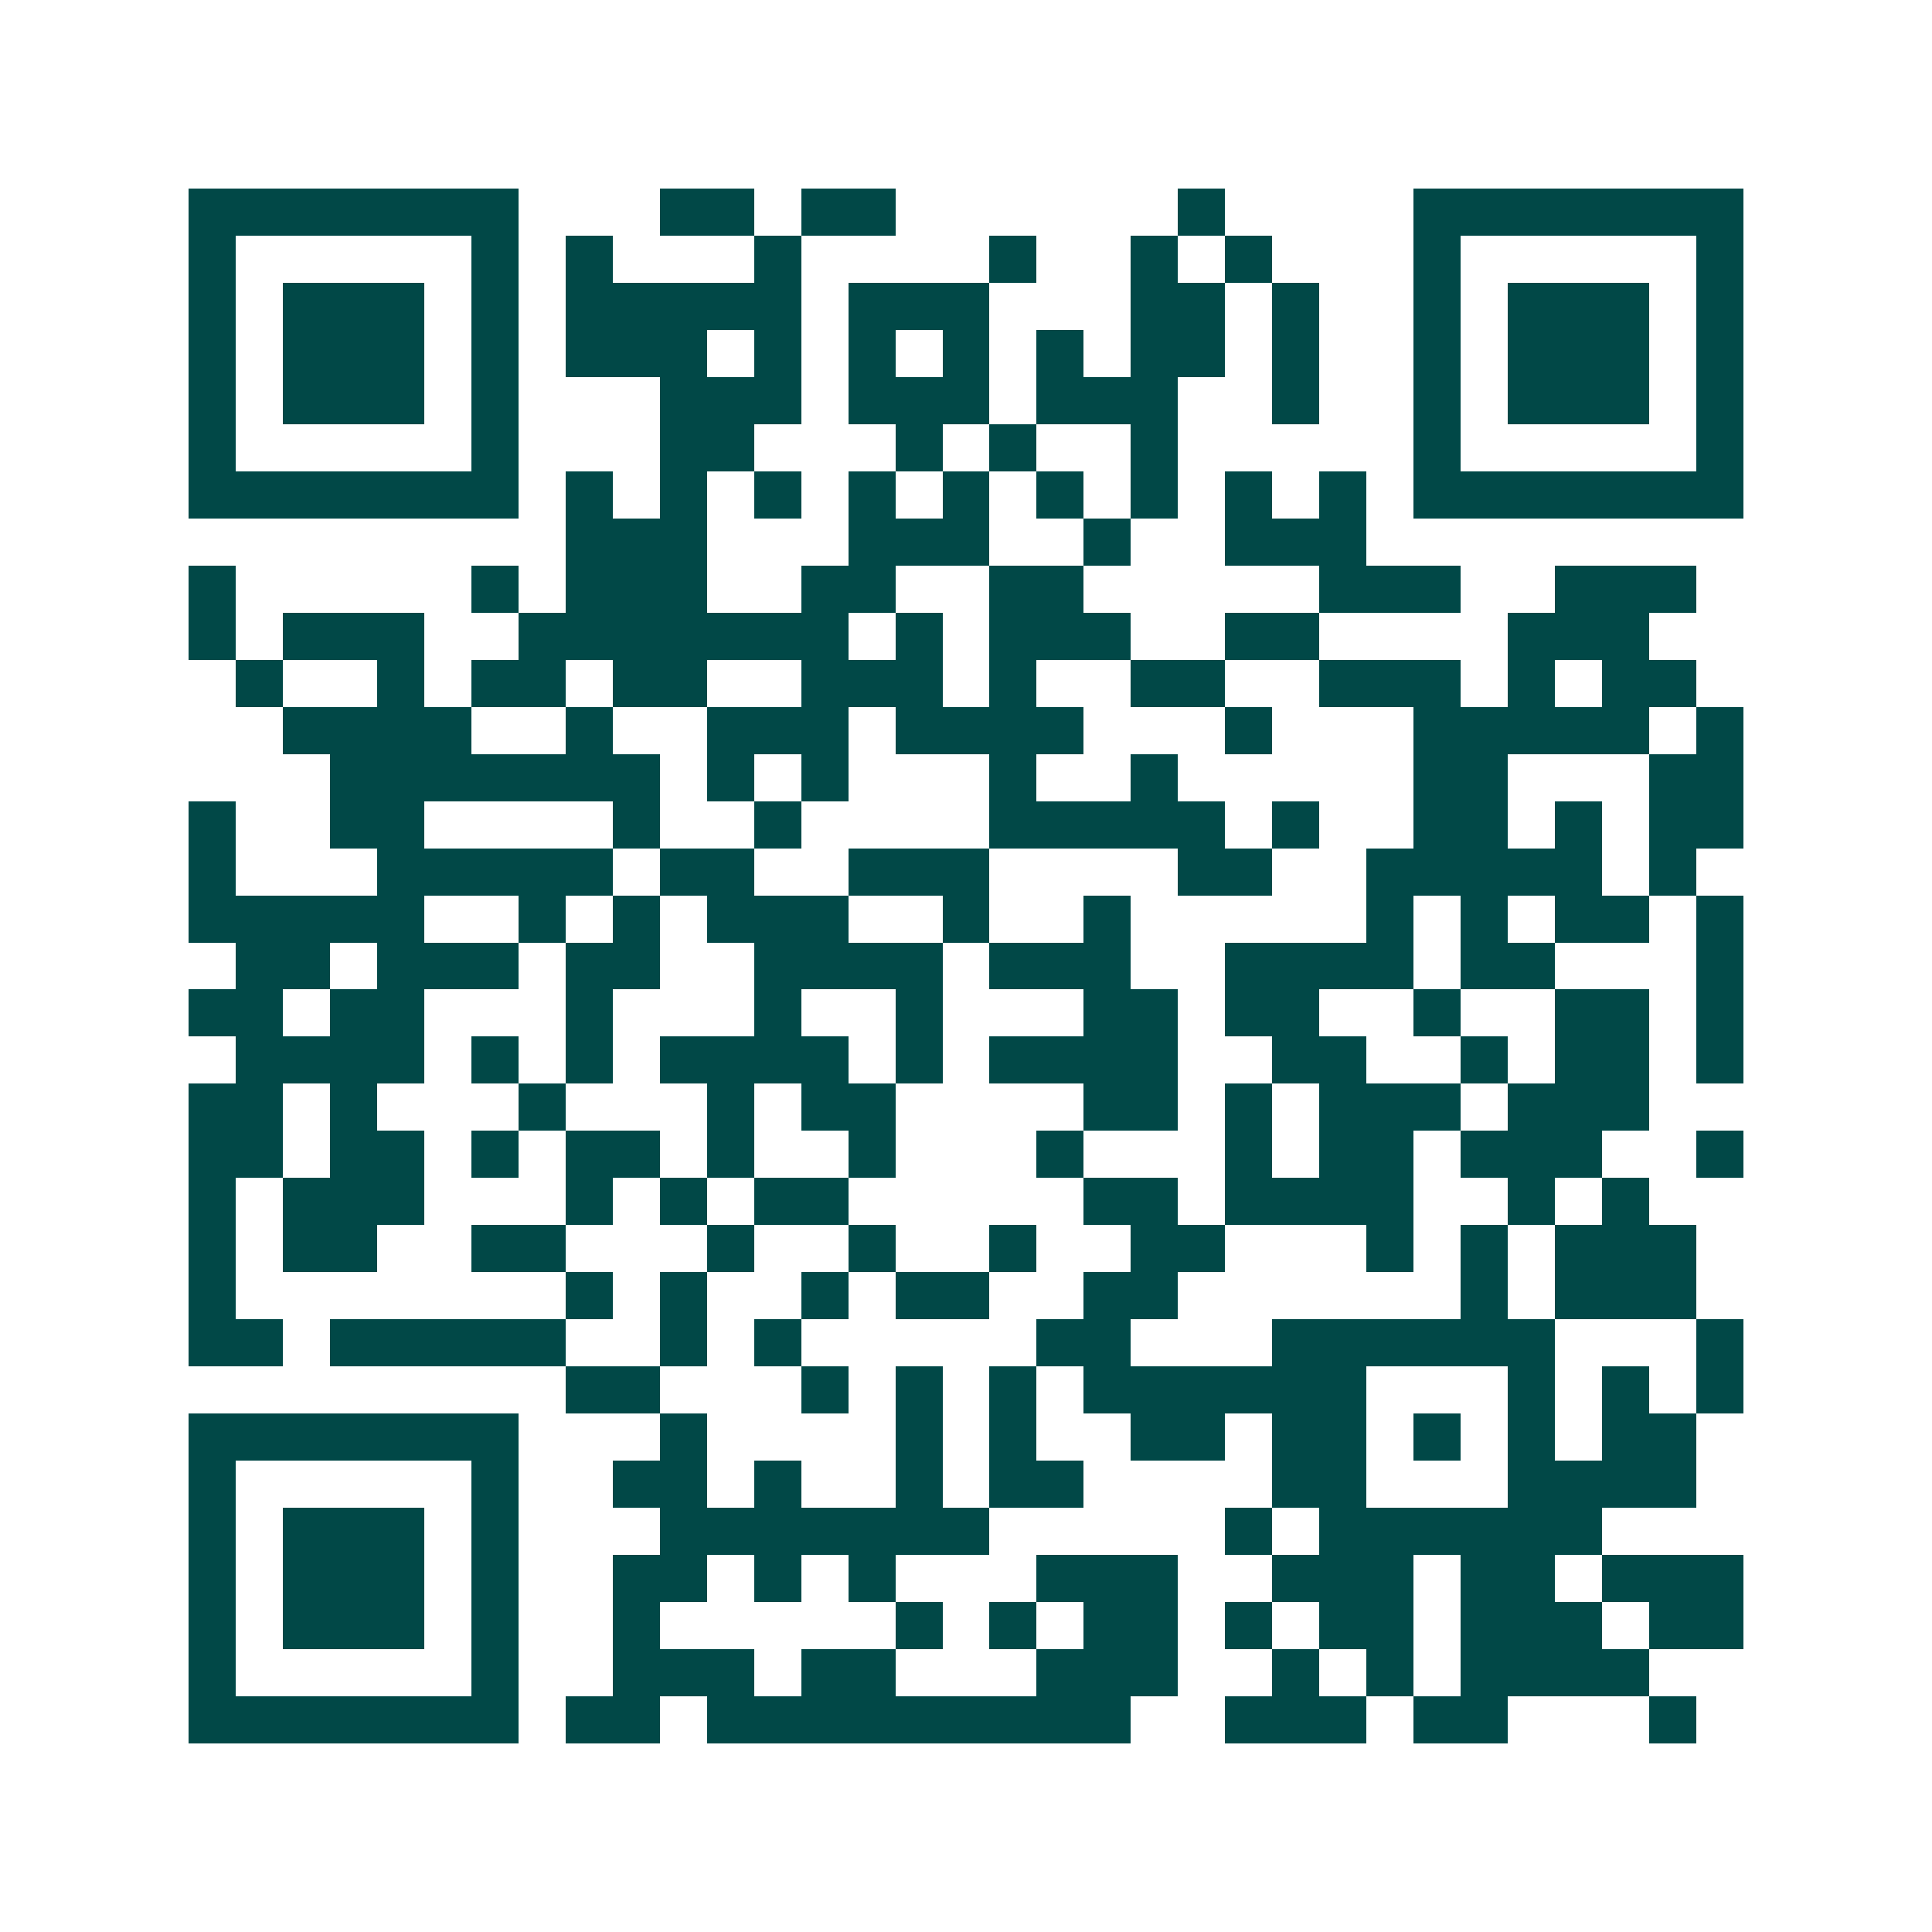 <svg xmlns="http://www.w3.org/2000/svg" width="200" height="200" viewBox="0 0 41 41" shape-rendering="crispEdges"><path fill="#ffffff" d="M0 0h41v41H0z"/><path stroke="#014847" d="M4 4.5h7m3 0h2m1 0h2m6 0h1m4 0h7M4 5.5h1m5 0h1m1 0h1m3 0h1m4 0h1m2 0h1m1 0h1m3 0h1m5 0h1M4 6.5h1m1 0h3m1 0h1m1 0h5m1 0h3m3 0h2m1 0h1m2 0h1m1 0h3m1 0h1M4 7.5h1m1 0h3m1 0h1m1 0h3m1 0h1m1 0h1m1 0h1m1 0h1m1 0h2m1 0h1m2 0h1m1 0h3m1 0h1M4 8.5h1m1 0h3m1 0h1m3 0h3m1 0h3m1 0h3m2 0h1m2 0h1m1 0h3m1 0h1M4 9.5h1m5 0h1m3 0h2m3 0h1m1 0h1m2 0h1m5 0h1m5 0h1M4 10.5h7m1 0h1m1 0h1m1 0h1m1 0h1m1 0h1m1 0h1m1 0h1m1 0h1m1 0h1m1 0h7M12 11.5h3m3 0h3m2 0h1m2 0h3M4 12.5h1m5 0h1m1 0h3m2 0h2m2 0h2m5 0h3m2 0h3M4 13.5h1m1 0h3m2 0h7m1 0h1m1 0h3m2 0h2m4 0h3M5 14.5h1m2 0h1m1 0h2m1 0h2m2 0h3m1 0h1m2 0h2m2 0h3m1 0h1m1 0h2M6 15.5h4m2 0h1m2 0h3m1 0h4m3 0h1m3 0h5m1 0h1M7 16.5h7m1 0h1m1 0h1m3 0h1m2 0h1m5 0h2m3 0h2M4 17.5h1m2 0h2m4 0h1m2 0h1m4 0h5m1 0h1m2 0h2m1 0h1m1 0h2M4 18.5h1m3 0h5m1 0h2m2 0h3m4 0h2m2 0h5m1 0h1M4 19.5h5m2 0h1m1 0h1m1 0h3m2 0h1m2 0h1m5 0h1m1 0h1m1 0h2m1 0h1M5 20.5h2m1 0h3m1 0h2m2 0h4m1 0h3m2 0h4m1 0h2m3 0h1M4 21.5h2m1 0h2m3 0h1m3 0h1m2 0h1m3 0h2m1 0h2m2 0h1m2 0h2m1 0h1M5 22.5h4m1 0h1m1 0h1m1 0h4m1 0h1m1 0h4m2 0h2m2 0h1m1 0h2m1 0h1M4 23.5h2m1 0h1m3 0h1m3 0h1m1 0h2m4 0h2m1 0h1m1 0h3m1 0h3M4 24.5h2m1 0h2m1 0h1m1 0h2m1 0h1m2 0h1m3 0h1m3 0h1m1 0h2m1 0h3m2 0h1M4 25.5h1m1 0h3m3 0h1m1 0h1m1 0h2m5 0h2m1 0h4m2 0h1m1 0h1M4 26.5h1m1 0h2m2 0h2m3 0h1m2 0h1m2 0h1m2 0h2m3 0h1m1 0h1m1 0h3M4 27.5h1m7 0h1m1 0h1m2 0h1m1 0h2m2 0h2m6 0h1m1 0h3M4 28.5h2m1 0h5m2 0h1m1 0h1m5 0h2m3 0h6m3 0h1M12 29.5h2m3 0h1m1 0h1m1 0h1m1 0h6m3 0h1m1 0h1m1 0h1M4 30.5h7m3 0h1m4 0h1m1 0h1m2 0h2m1 0h2m1 0h1m1 0h1m1 0h2M4 31.5h1m5 0h1m2 0h2m1 0h1m2 0h1m1 0h2m4 0h2m3 0h4M4 32.5h1m1 0h3m1 0h1m3 0h7m5 0h1m1 0h6M4 33.5h1m1 0h3m1 0h1m2 0h2m1 0h1m1 0h1m3 0h3m2 0h3m1 0h2m1 0h3M4 34.5h1m1 0h3m1 0h1m2 0h1m5 0h1m1 0h1m1 0h2m1 0h1m1 0h2m1 0h3m1 0h2M4 35.5h1m5 0h1m2 0h3m1 0h2m3 0h3m2 0h1m1 0h1m1 0h4M4 36.5h7m1 0h2m1 0h9m2 0h3m1 0h2m3 0h1"/></svg>
